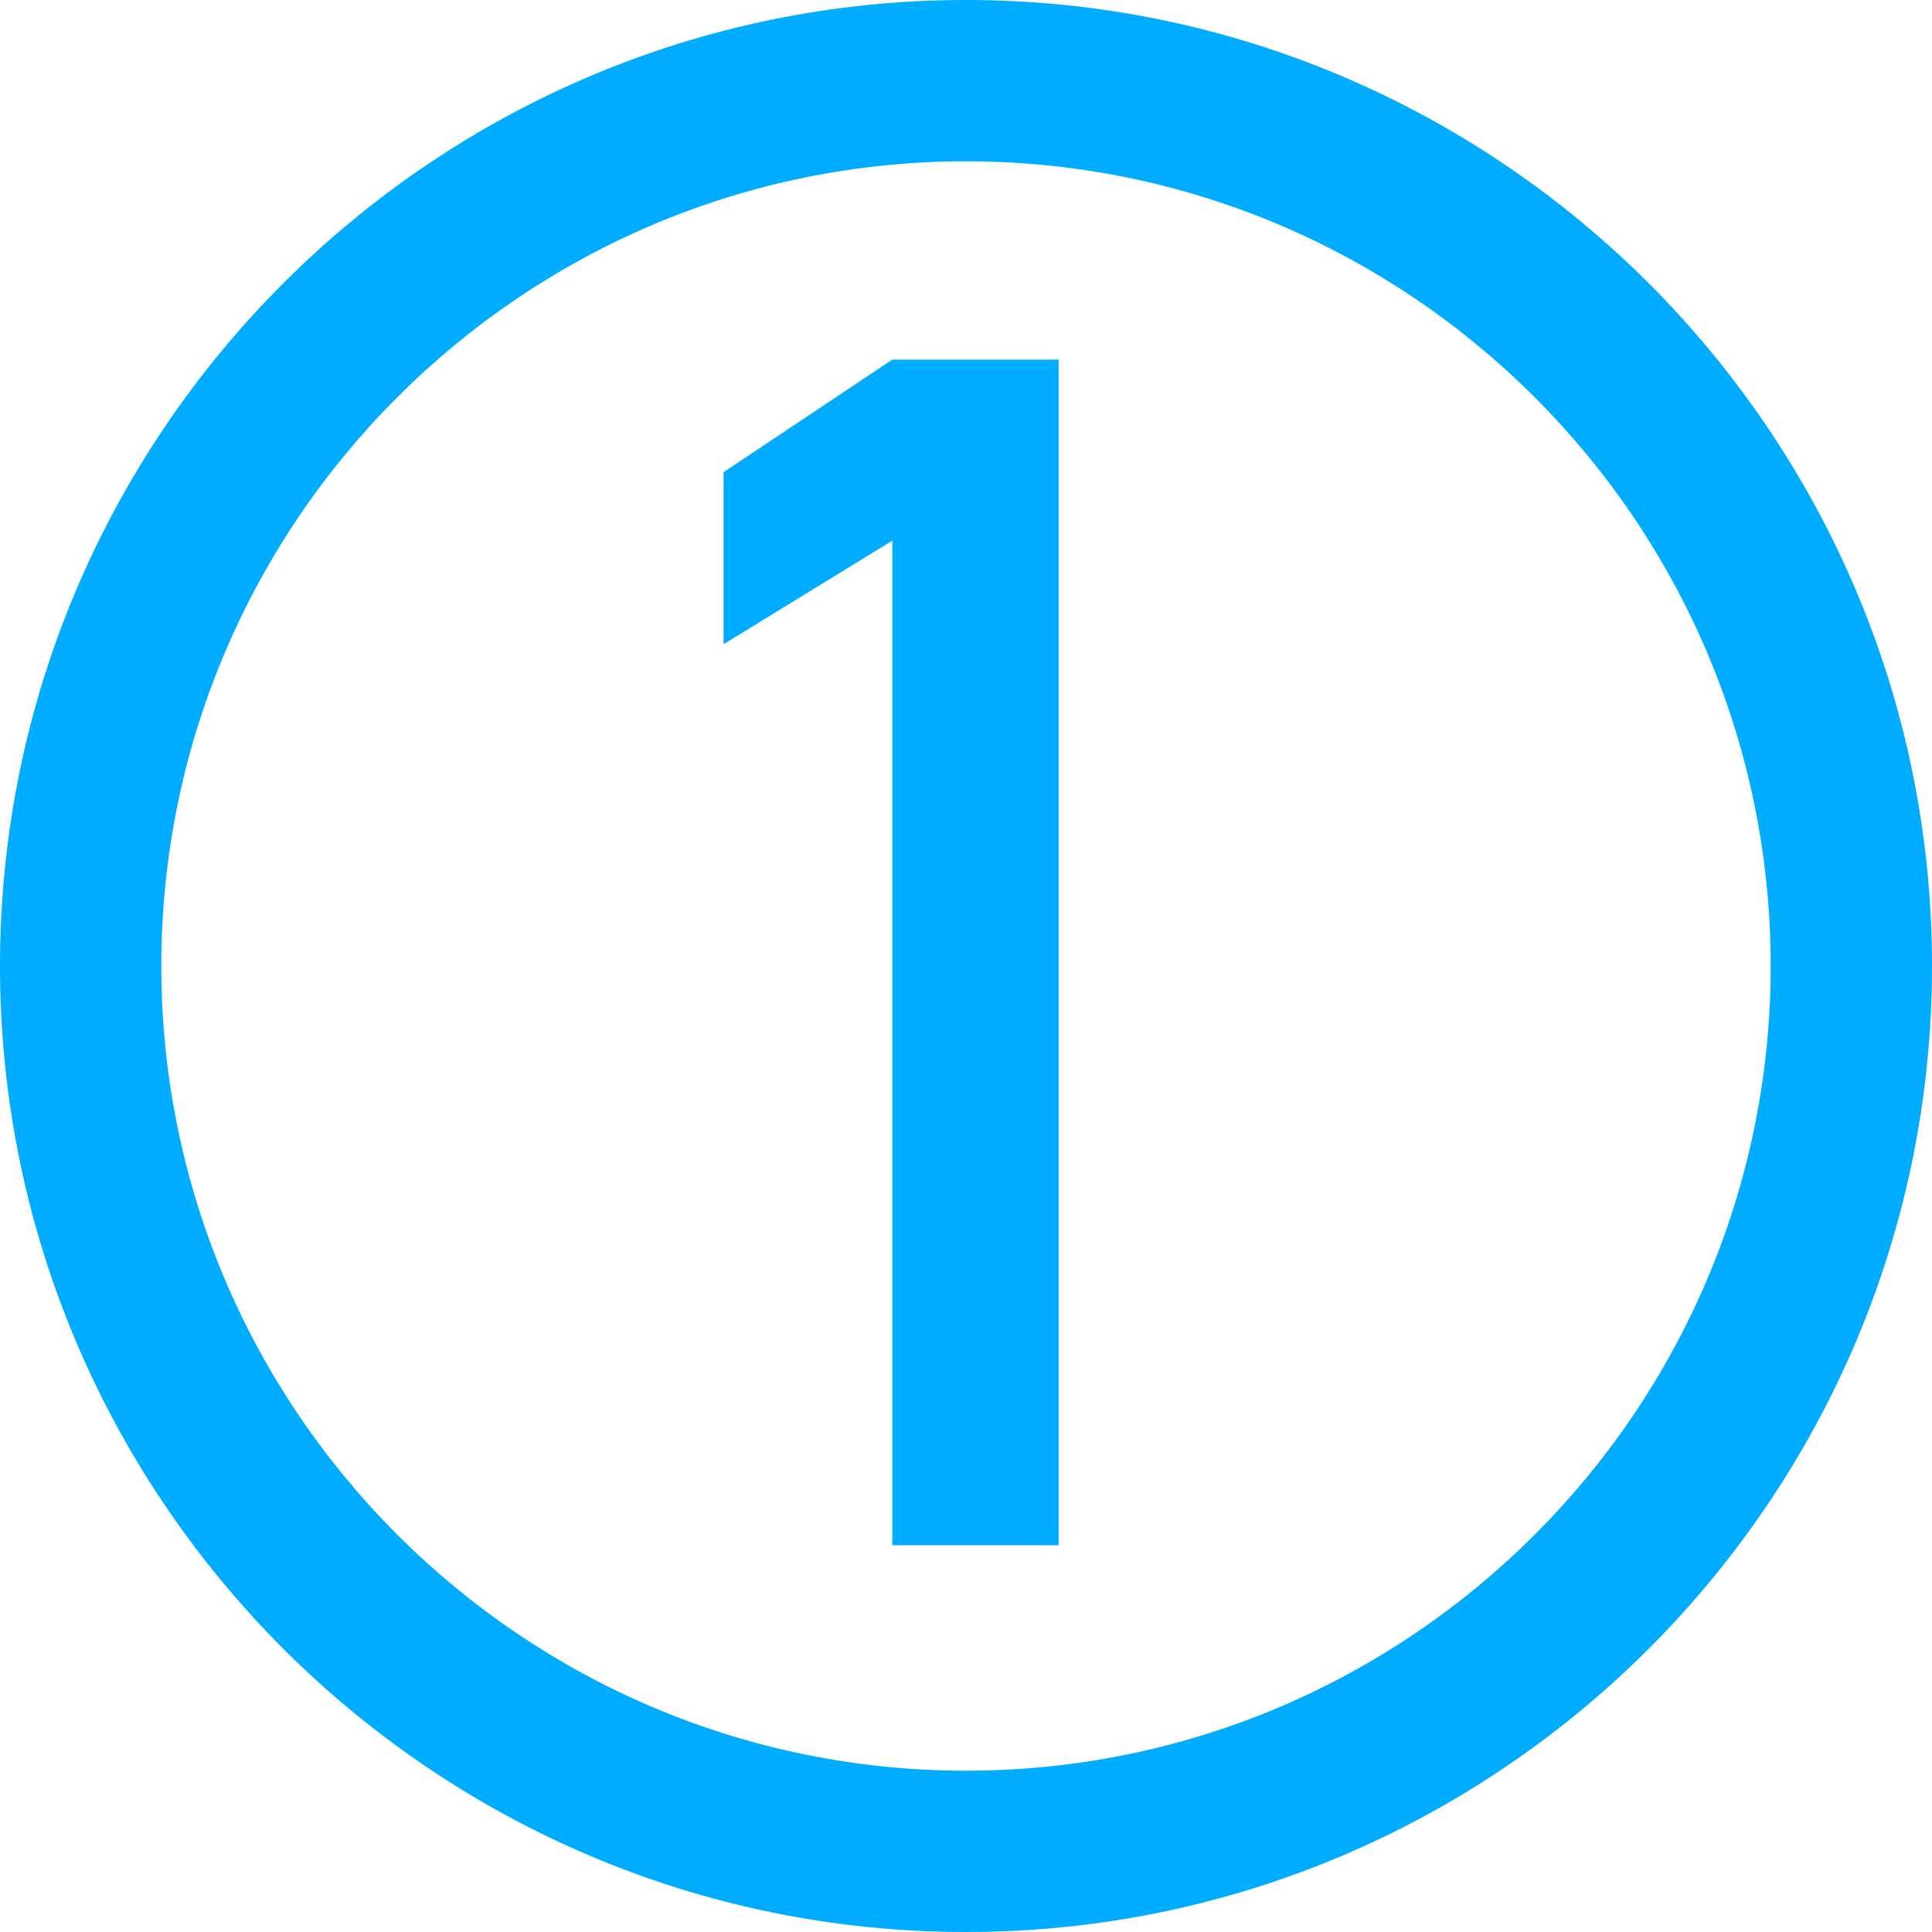 <svg xmlns="http://www.w3.org/2000/svg" id="Layer_1" data-name="Layer 1" viewBox="0 0 214.52 214.52"><defs><style>      .cls-1 {        fill: #00acff;      }    </style></defs><path class="cls-1" d="M107.26,214.52C48.12,214.52,0,166.4,0,107.26S48.12,0,107.26,0s107.26,48.12,107.26,107.26-48.12,107.26-107.26,107.26ZM107.26,17.91c-49.27,0-89.35,40.09-89.35,89.35s40.09,89.35,89.35,89.35,89.35-40.09,89.35-89.35S156.53,17.91,107.26,17.91Z"></path><path class="cls-1" d="M117.55,171.57h-18.47V60.03l-18.74,11.5v-19.1l18.74-12.5h18.47v131.63Z"></path></svg>